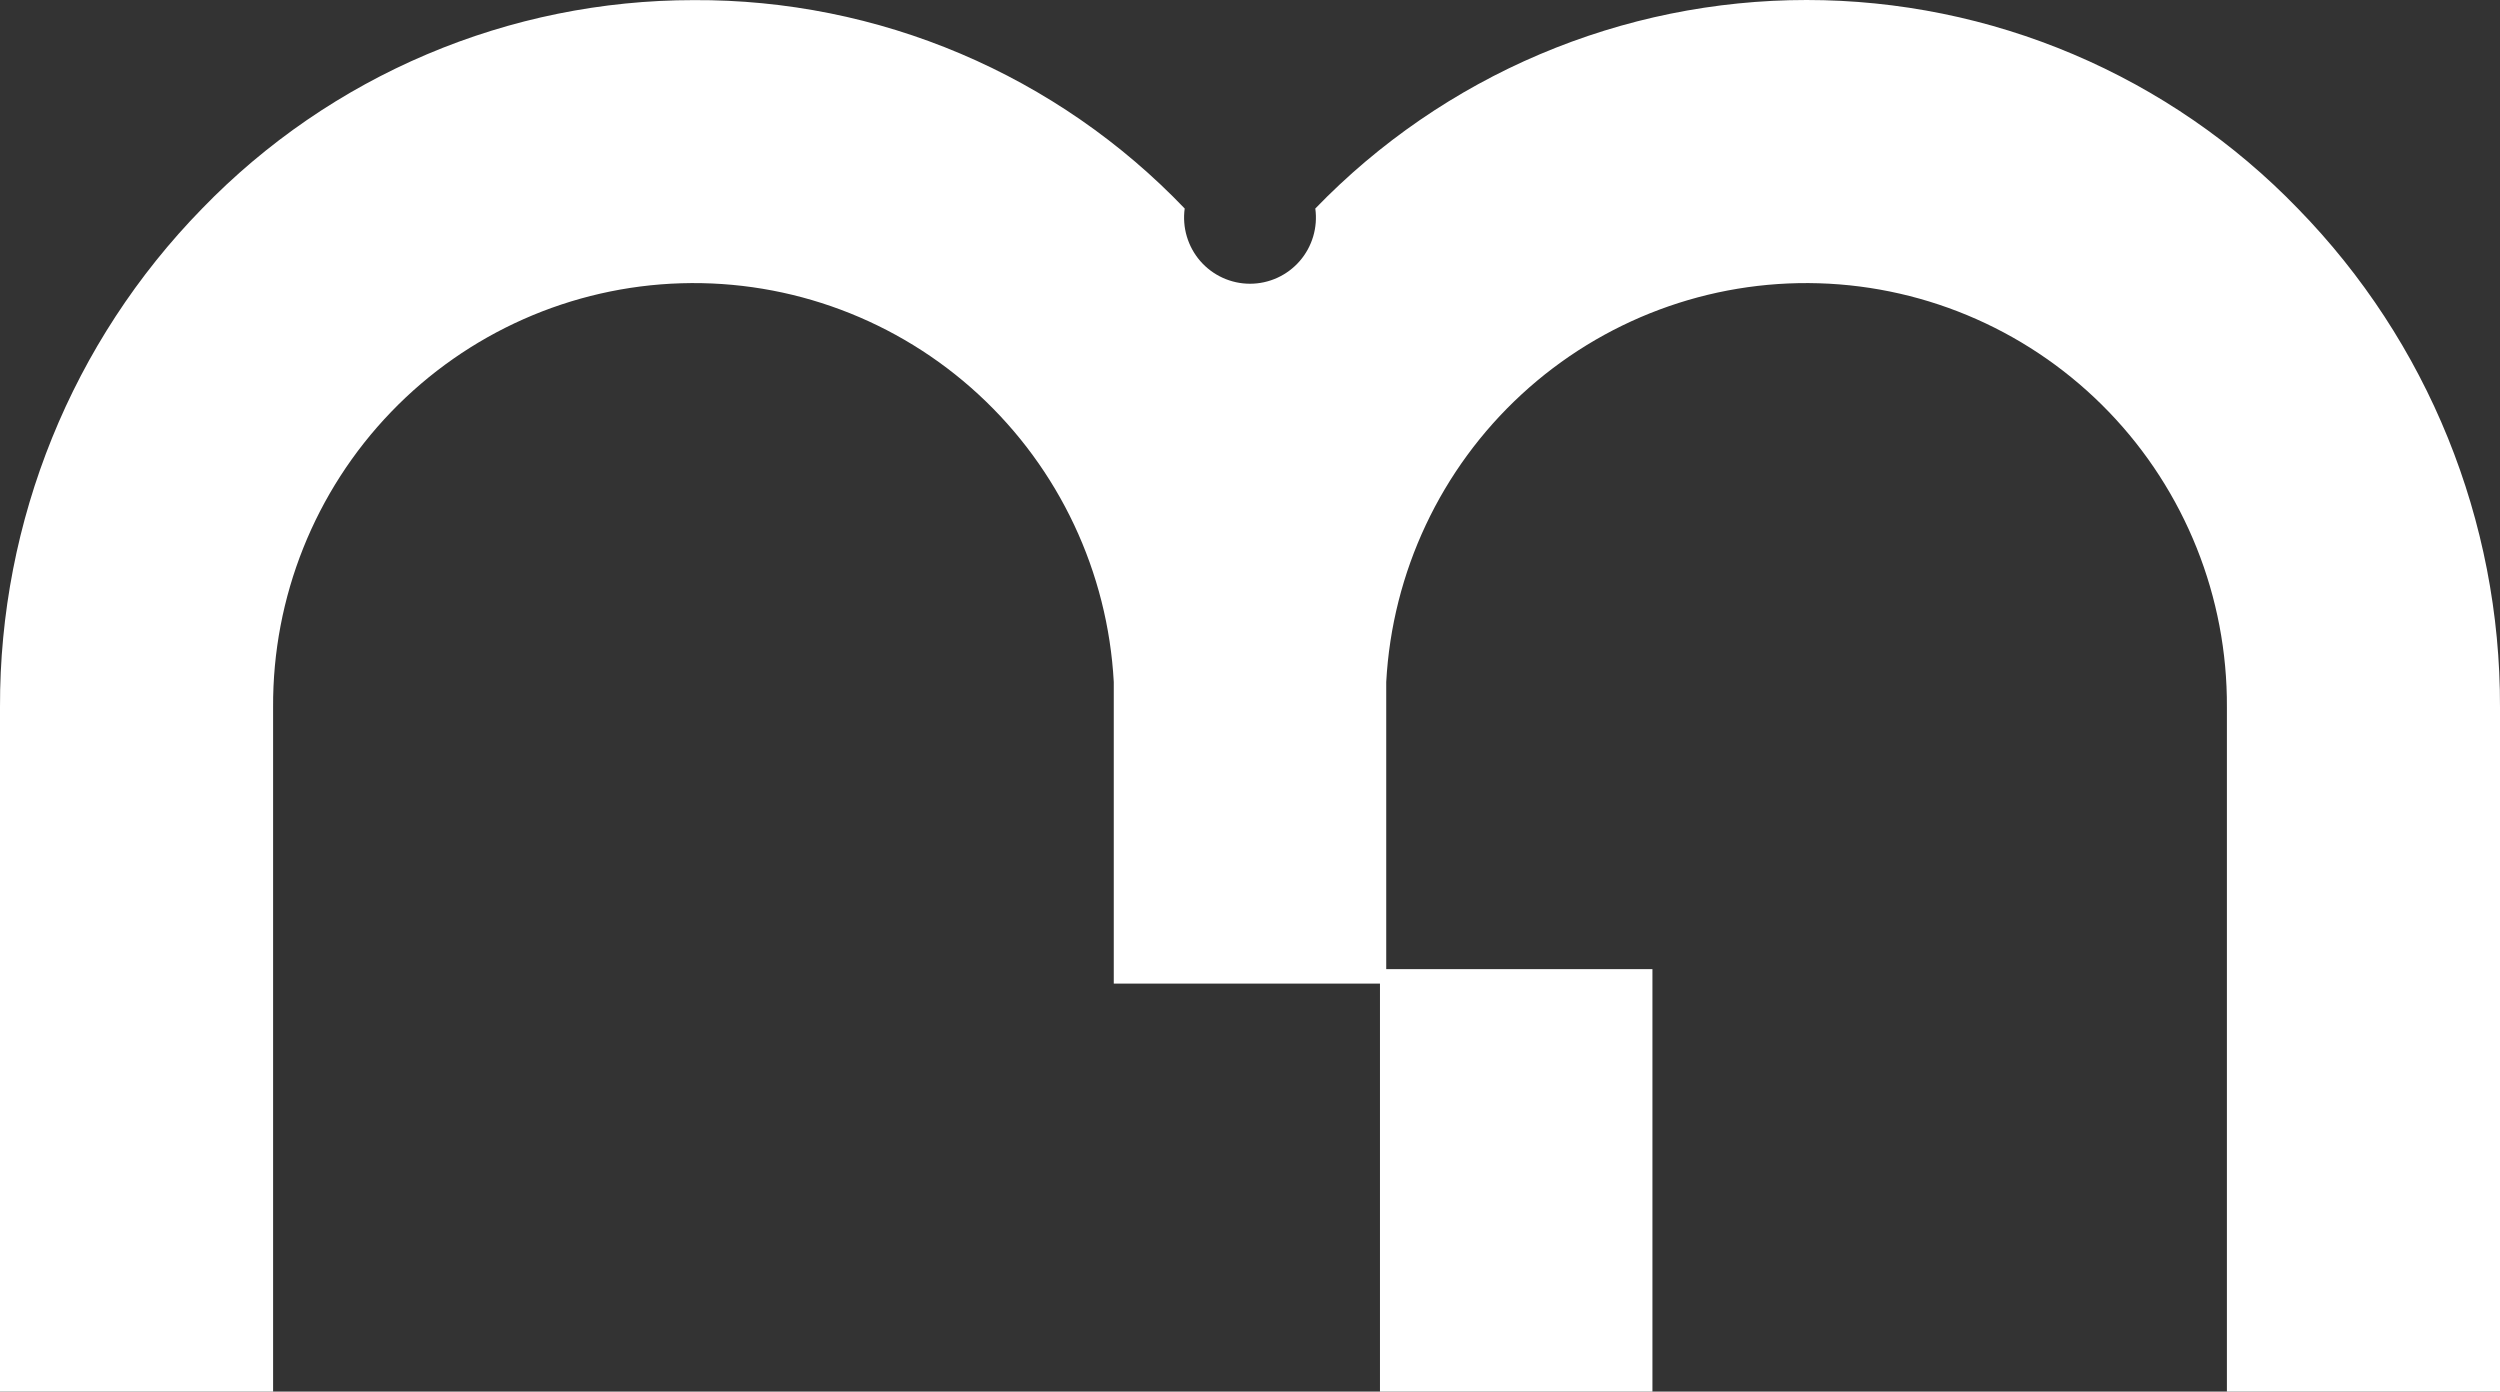 <svg width="309" height="172" viewBox="0 0 309 172" fill="none" xmlns="http://www.w3.org/2000/svg">
<rect x="0" y="0" width="309" height="172" fill="#333333" stroke="none"/>
<path d="M309 87.408V172H275.245V87.408C275.318 73.801 270.083 60.705 260.659 50.915C251.235 41.126 238.368 35.419 224.805 35.012C211.243 34.606 198.061 39.533 188.071 48.741C178.081 57.949 172.076 70.708 171.338 84.295C171.338 85.385 171.338 119.782 171.338 119.782H204.241V172H170.564V121.572H137.662C137.662 121.572 137.662 85.385 137.662 84.295C136.924 70.708 130.919 57.949 120.929 48.741C110.939 39.533 97.757 34.606 84.195 35.012C70.632 35.419 57.765 41.126 48.341 50.915C38.917 60.705 33.682 73.801 33.755 87.408V172H0V87.408C-0.066 64.37 8.909 42.23 24.987 25.774C32.881 17.621 42.326 11.14 52.763 6.715C63.2 2.291 74.415 0.012 85.746 0.015C97.074 -0.045 108.297 2.209 118.73 6.637C129.162 11.065 138.586 17.576 146.429 25.774C146.269 26.931 146.359 28.109 146.691 29.228C147.023 30.348 147.589 31.383 148.354 32.264C149.119 33.145 150.064 33.851 151.124 34.335C152.184 34.819 153.335 35.07 154.5 35.07C155.665 35.07 156.816 34.819 157.876 34.335C158.936 33.851 159.881 33.145 160.646 32.264C161.411 31.383 161.977 30.348 162.309 29.228C162.641 28.109 162.731 26.931 162.571 25.774C170.456 17.619 179.893 11.136 190.323 6.709C200.754 2.281 211.965 0 223.292 0C234.618 0 245.829 2.281 256.26 6.709C266.691 11.136 276.128 17.619 284.013 25.774C300.091 42.23 309.066 64.37 309 87.408Z" fill="white"/>
</svg>
